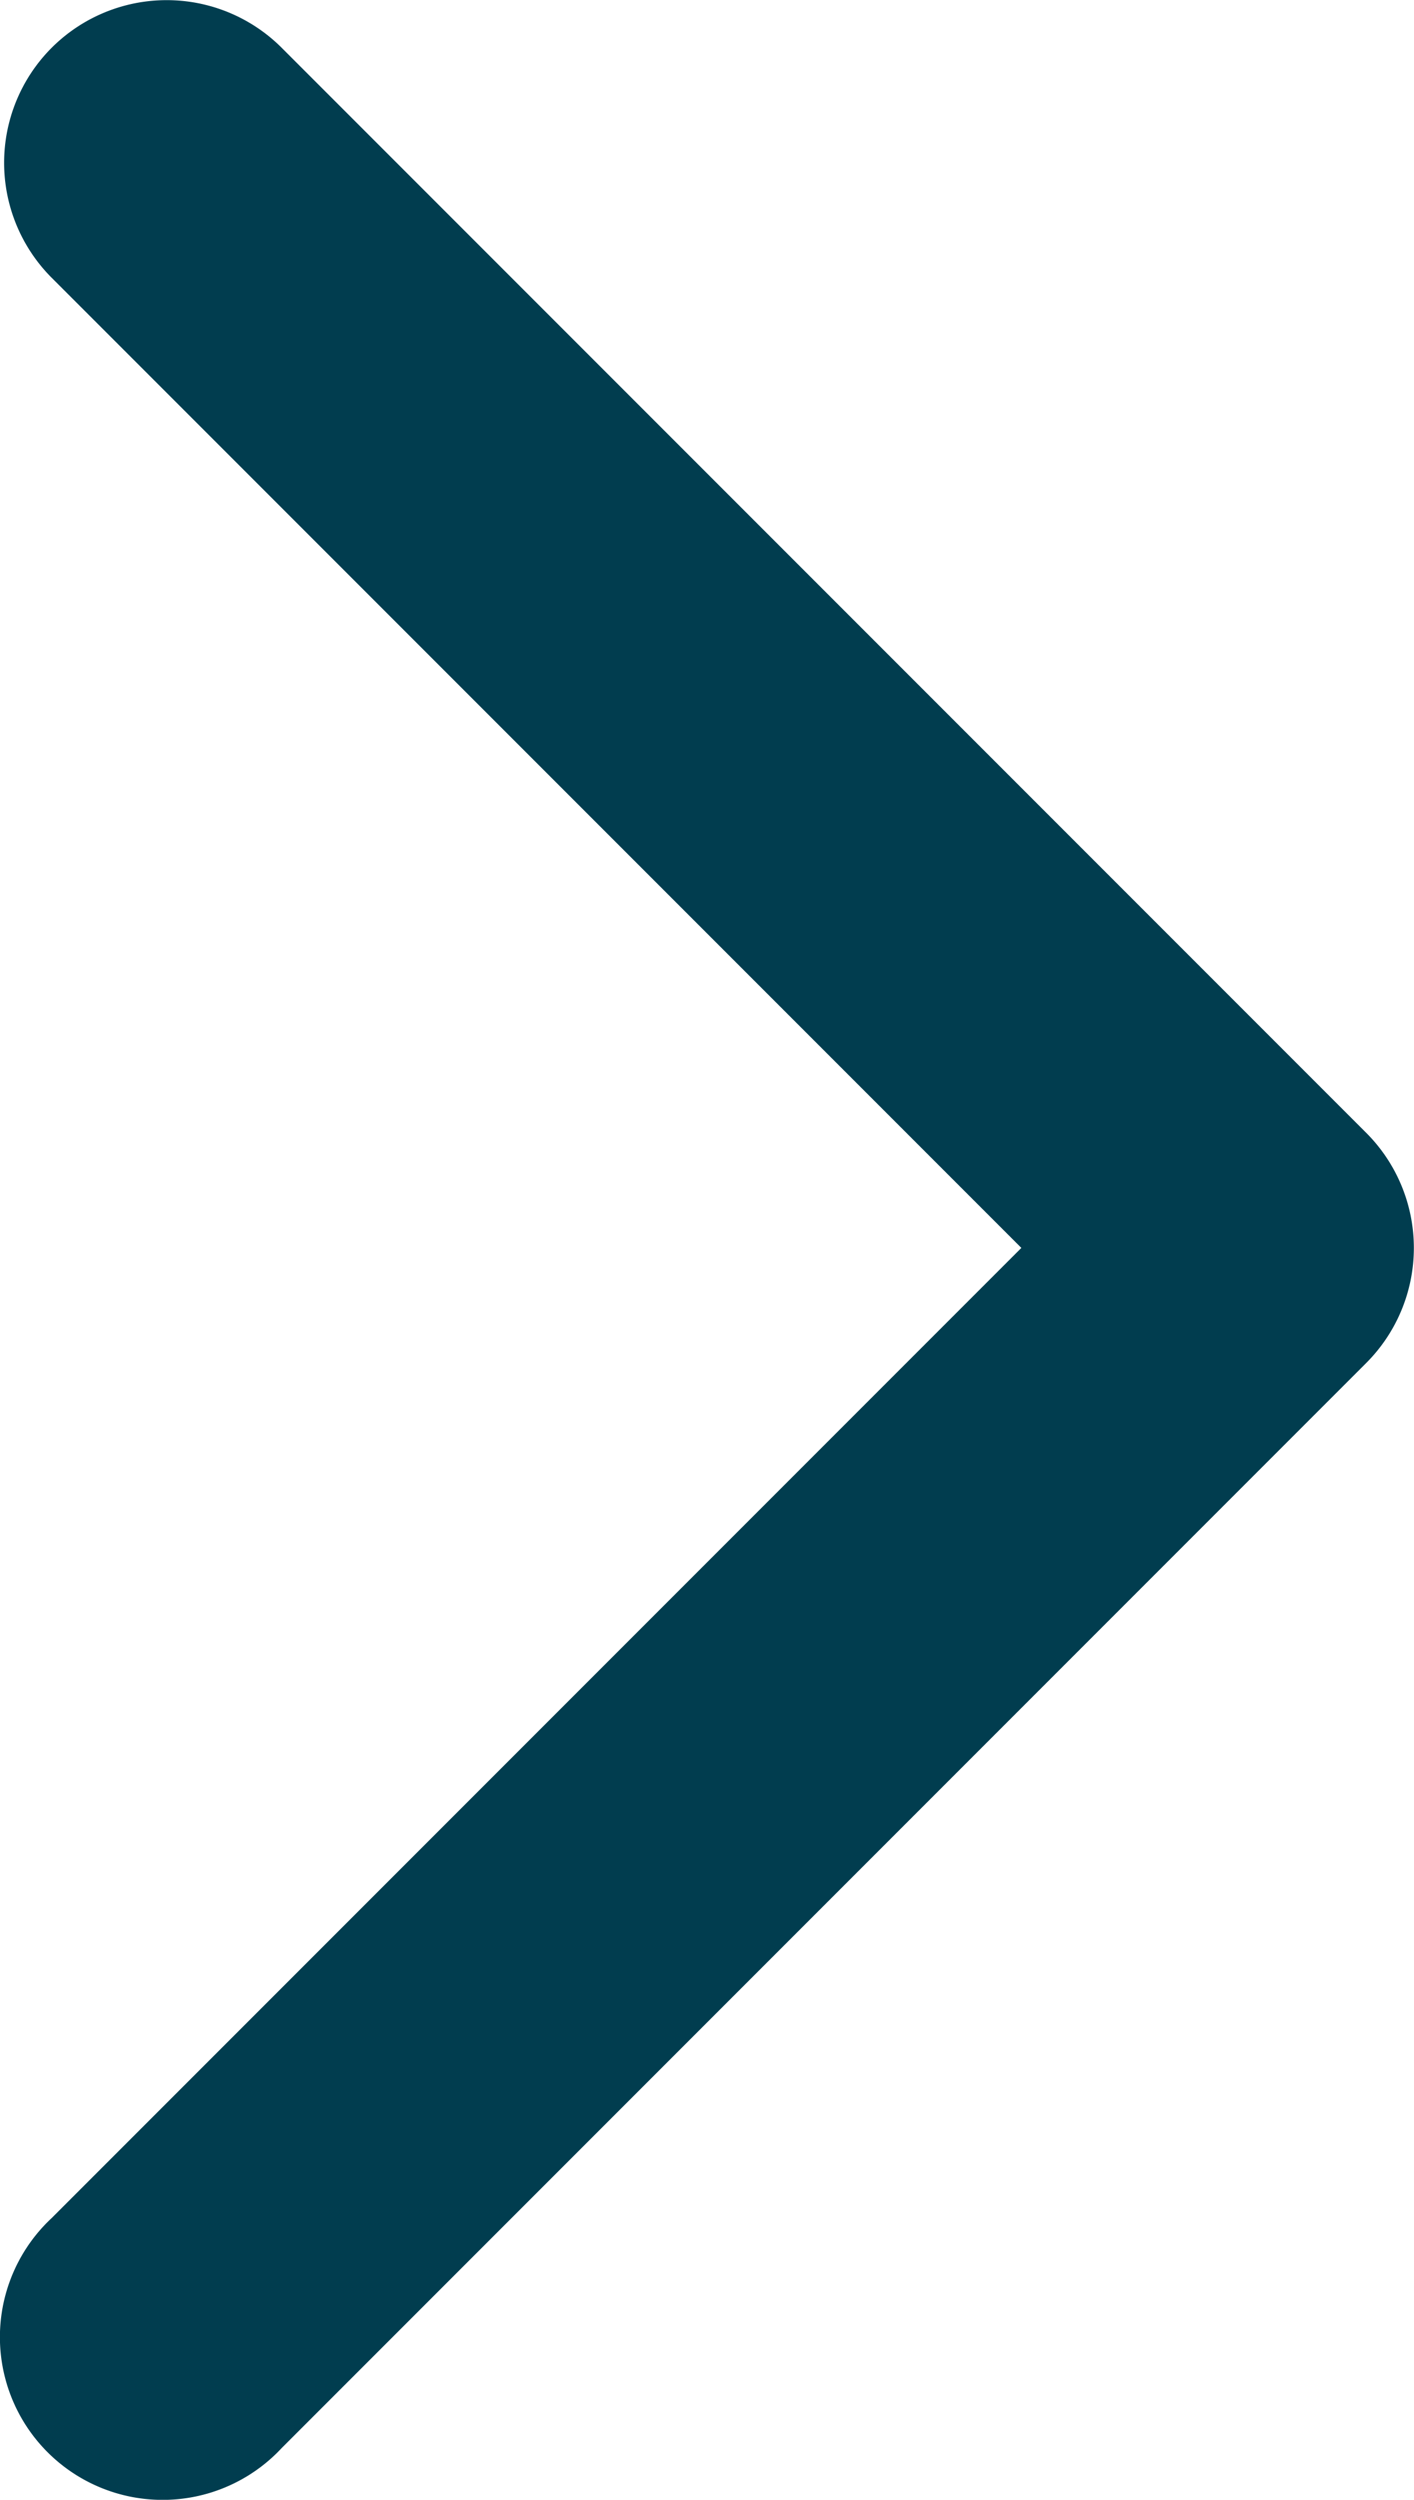 <svg xmlns="http://www.w3.org/2000/svg" viewBox="6.039 4.05 3.911 6.911"><path fill="#013D4F" fill-rule="evenodd" d="M6.182 4.182a.45.45 0 0 1 .636 0l3 3a.45.45 0 0 1 0 .636l-3 3a.45.45 0 1 1-.636-.636L8.864 7.5 6.182 4.818a.45.45 0 0 1 0-.636" clip-rule="evenodd"/></svg>